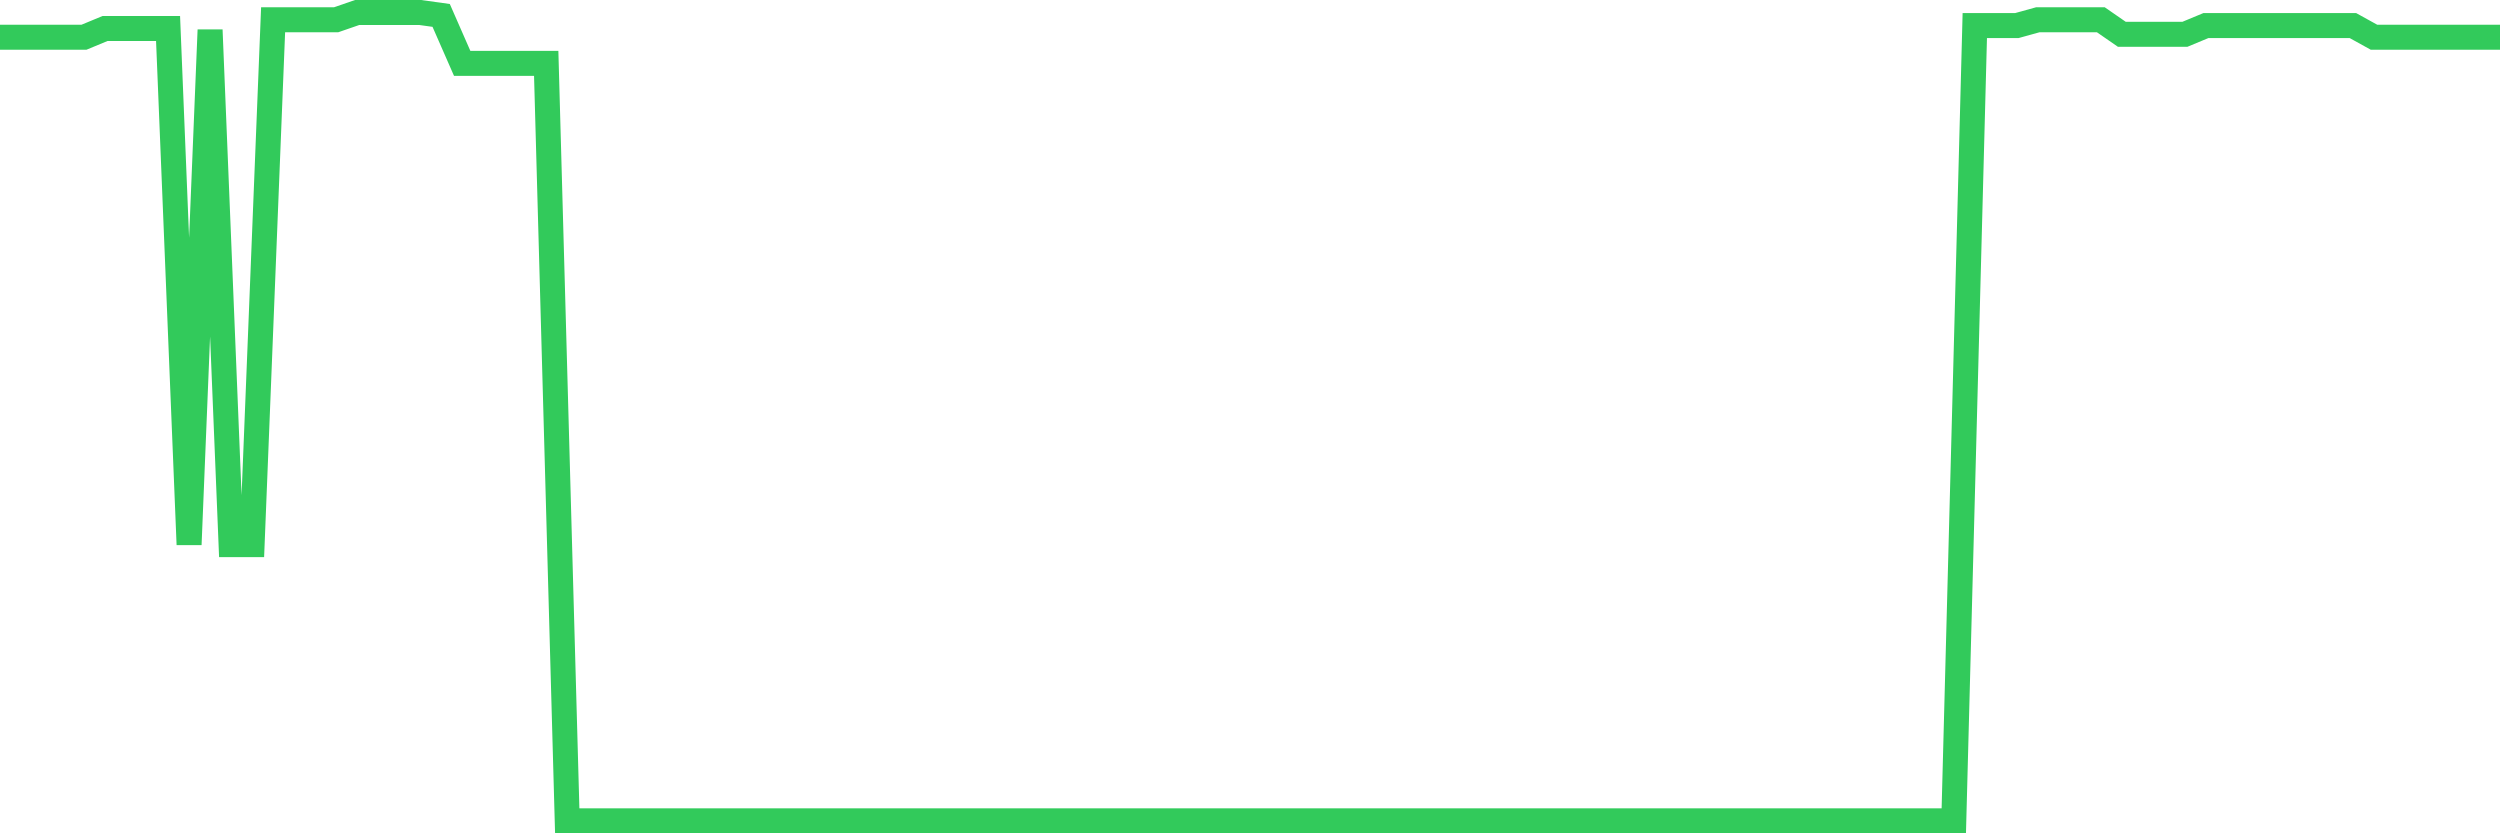 <svg
  xmlns="http://www.w3.org/2000/svg"
  xmlns:xlink="http://www.w3.org/1999/xlink"
  width="120"
  height="40"
  viewBox="0 0 120 40"
  preserveAspectRatio="none"
>
  <polyline
    points="0,1.786 1.008,1.786 2.017,1.786 3.025,1.786 4.034,1.786 5.042,1.368 6.05,1.368 7.059,1.368 8.067,1.368 9.076,26.141 10.084,1.437 11.092,26.141 12.101,26.141 13.109,0.949 14.118,0.949 15.126,0.949 16.134,0.949 17.143,0.6 18.151,0.6 19.16,0.6 20.168,0.6 21.176,0.74 22.185,3.042 23.193,3.042 24.202,3.042 25.21,3.042 26.218,3.042 27.227,39.4 28.235,39.4 29.244,39.4 30.252,39.4 31.261,39.4 32.269,39.4 33.277,39.4 34.286,39.4 35.294,39.4 36.303,39.4 37.311,39.4 38.319,39.4 39.328,39.4 40.336,39.4 41.345,39.4 42.353,39.4 43.361,39.4 44.37,39.4 45.378,39.4 46.387,39.4 47.395,39.4 48.403,39.4 49.412,39.4 50.42,39.4 51.429,39.4 52.437,39.4 53.445,39.4 54.454,39.4 55.462,39.4 56.471,39.4 57.479,39.4 58.487,39.4 59.496,39.4 60.504,39.4 61.513,39.4 62.521,39.4 63.529,39.4 64.538,39.4 65.546,39.4 66.555,39.4 67.563,39.4 68.571,39.4 69.58,39.4 70.588,39.4 71.597,39.4 72.605,39.4 73.613,39.4 74.622,39.4 75.63,39.4 76.639,39.4 77.647,39.4 78.655,39.4 79.664,39.4 80.672,39.4 81.681,39.4 82.689,39.4 83.697,39.4 84.706,39.4 85.714,39.4 86.723,39.4 87.731,39.4 88.739,39.4 89.748,39.4 90.756,39.4 91.765,39.4 92.773,39.4 93.782,39.4 94.79,1.228 95.798,1.228 96.807,1.228 97.815,0.949 98.824,0.949 99.832,0.949 100.84,0.949 101.849,1.647 102.857,1.647 103.866,1.647 104.874,1.647 105.882,1.228 106.891,1.228 107.899,1.228 108.908,1.228 109.916,1.228 110.924,1.228 111.933,1.228 112.941,1.228 113.95,1.786 114.958,1.786 115.966,1.786 116.975,1.786 117.983,1.786 118.992,1.786 120,1.786"
    fill="none"
    stroke="#32ca5b"
    stroke-width="1.2"
  >
  </polyline>
</svg>